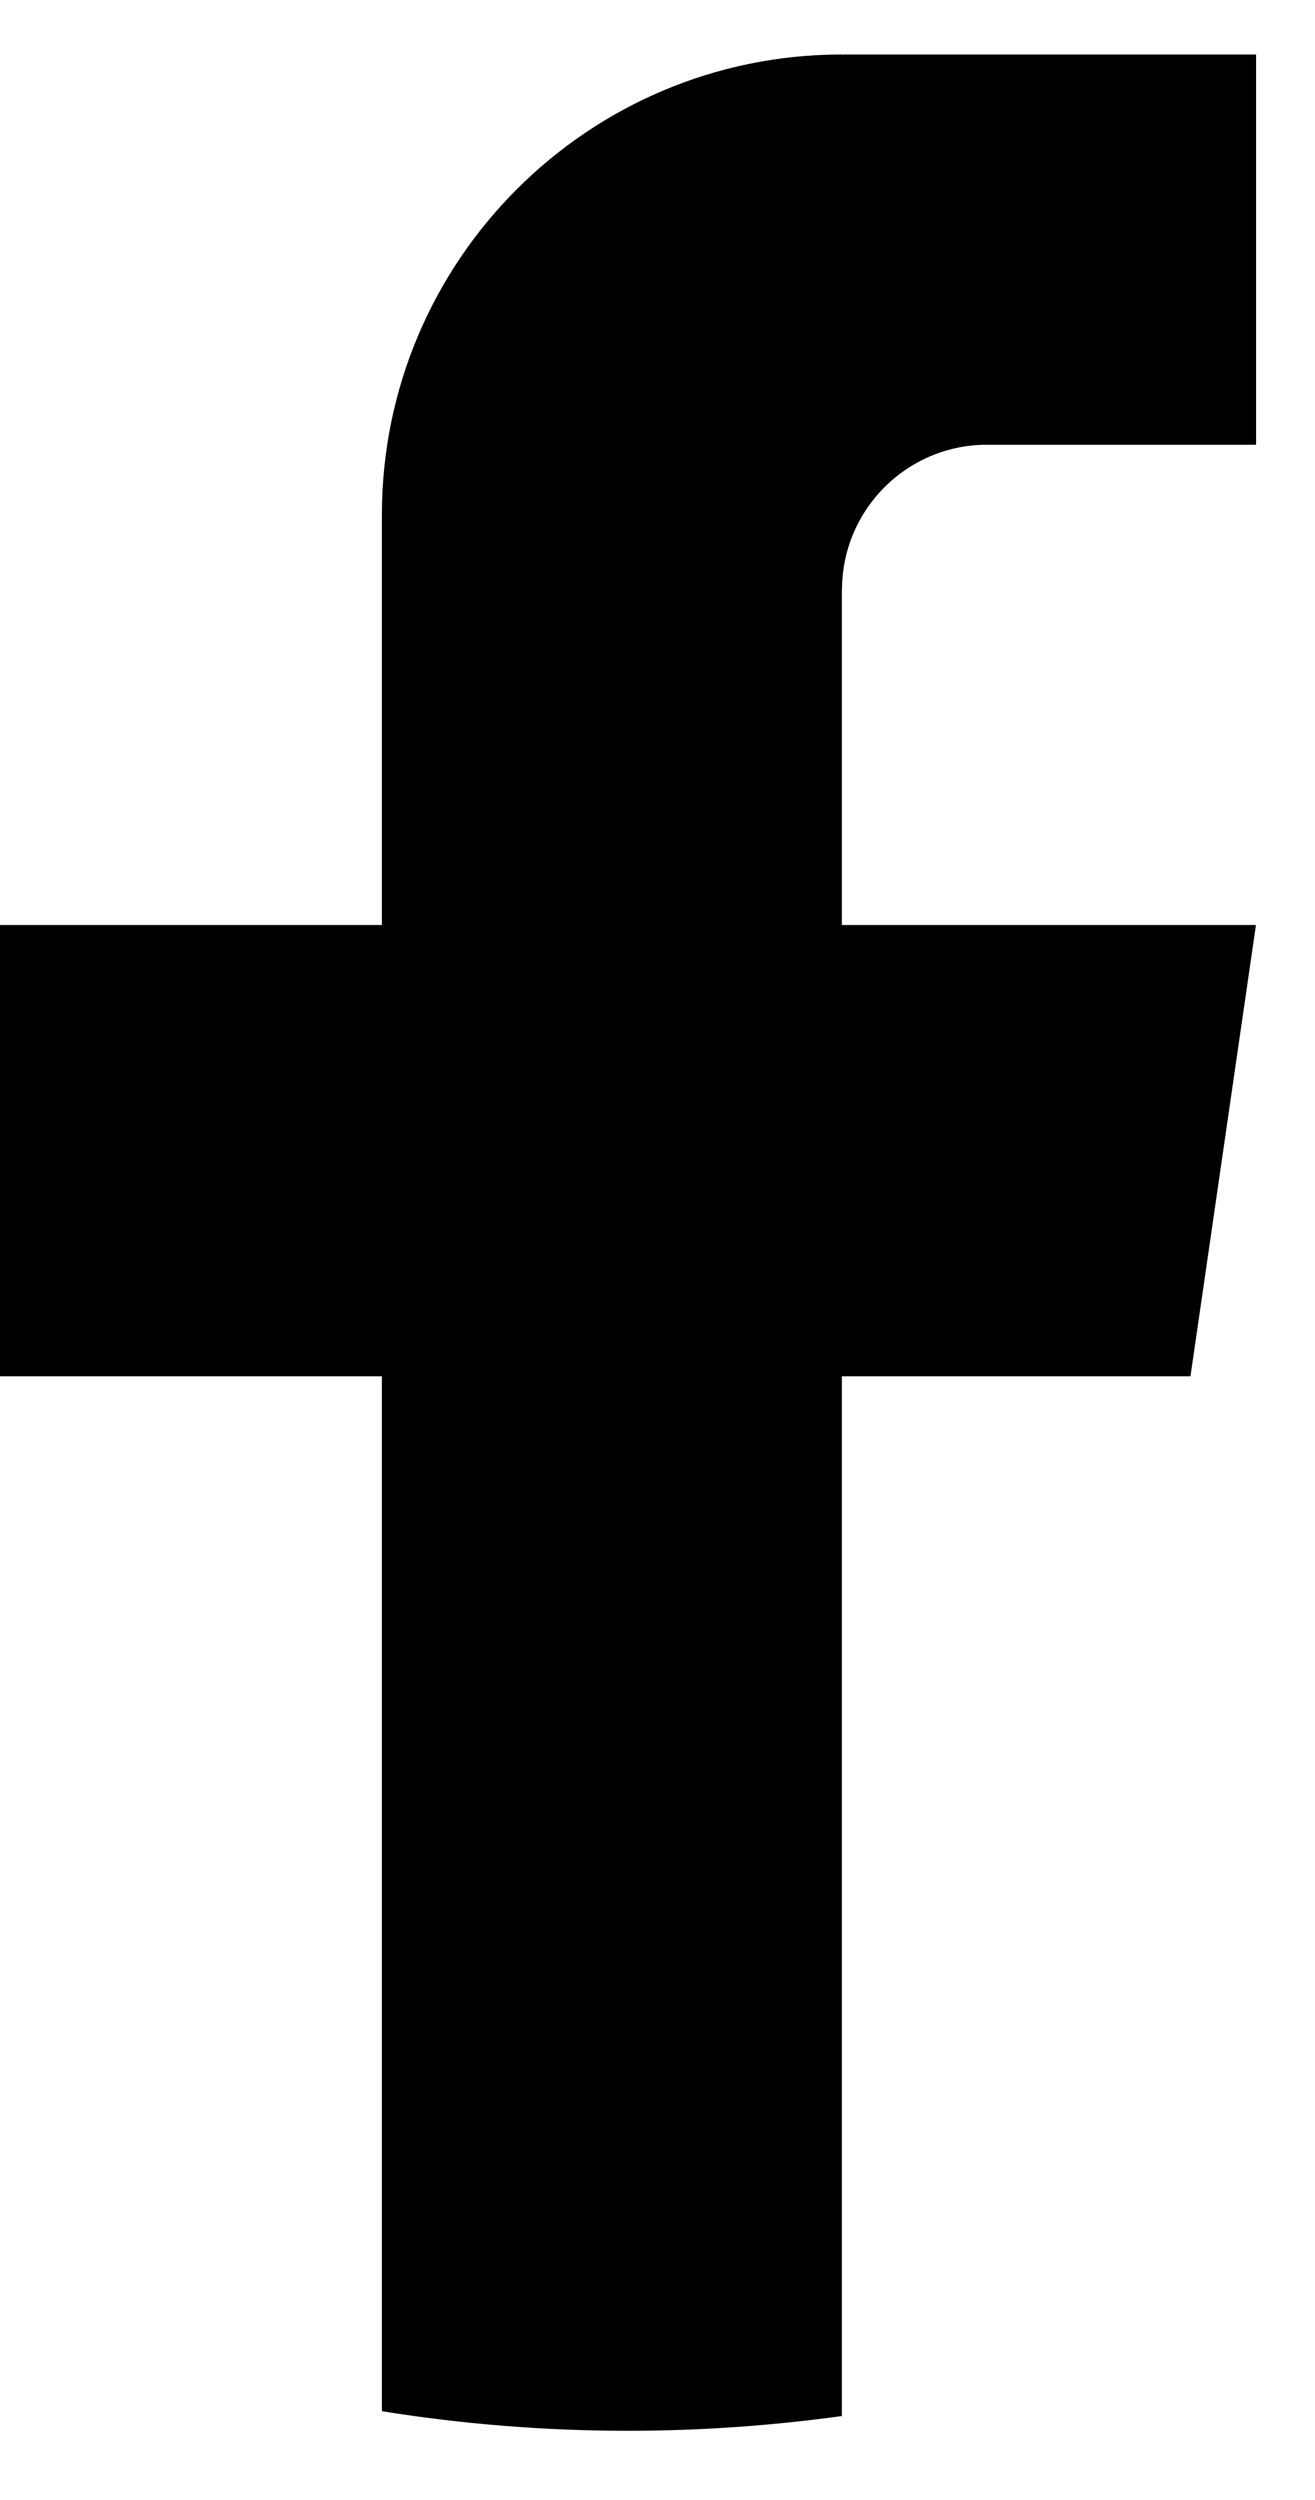 <svg width="10" height="19" viewBox="0 0 10 19" fill="none" xmlns="http://www.w3.org/2000/svg">
<path d="M6.402 4.484V7.03H9.551L9.053 10.46H6.402V18.362C5.871 18.435 5.327 18.474 4.776 18.474C4.139 18.474 3.513 18.423 2.904 18.325V10.46H0V7.03H2.904V3.914C2.904 1.982 4.47 0.414 6.403 0.414V0.416C6.409 0.416 6.414 0.414 6.42 0.414H9.552V3.38H7.505C6.897 3.38 6.403 3.874 6.403 4.483L6.402 4.484Z" fill="black"/>
</svg>

